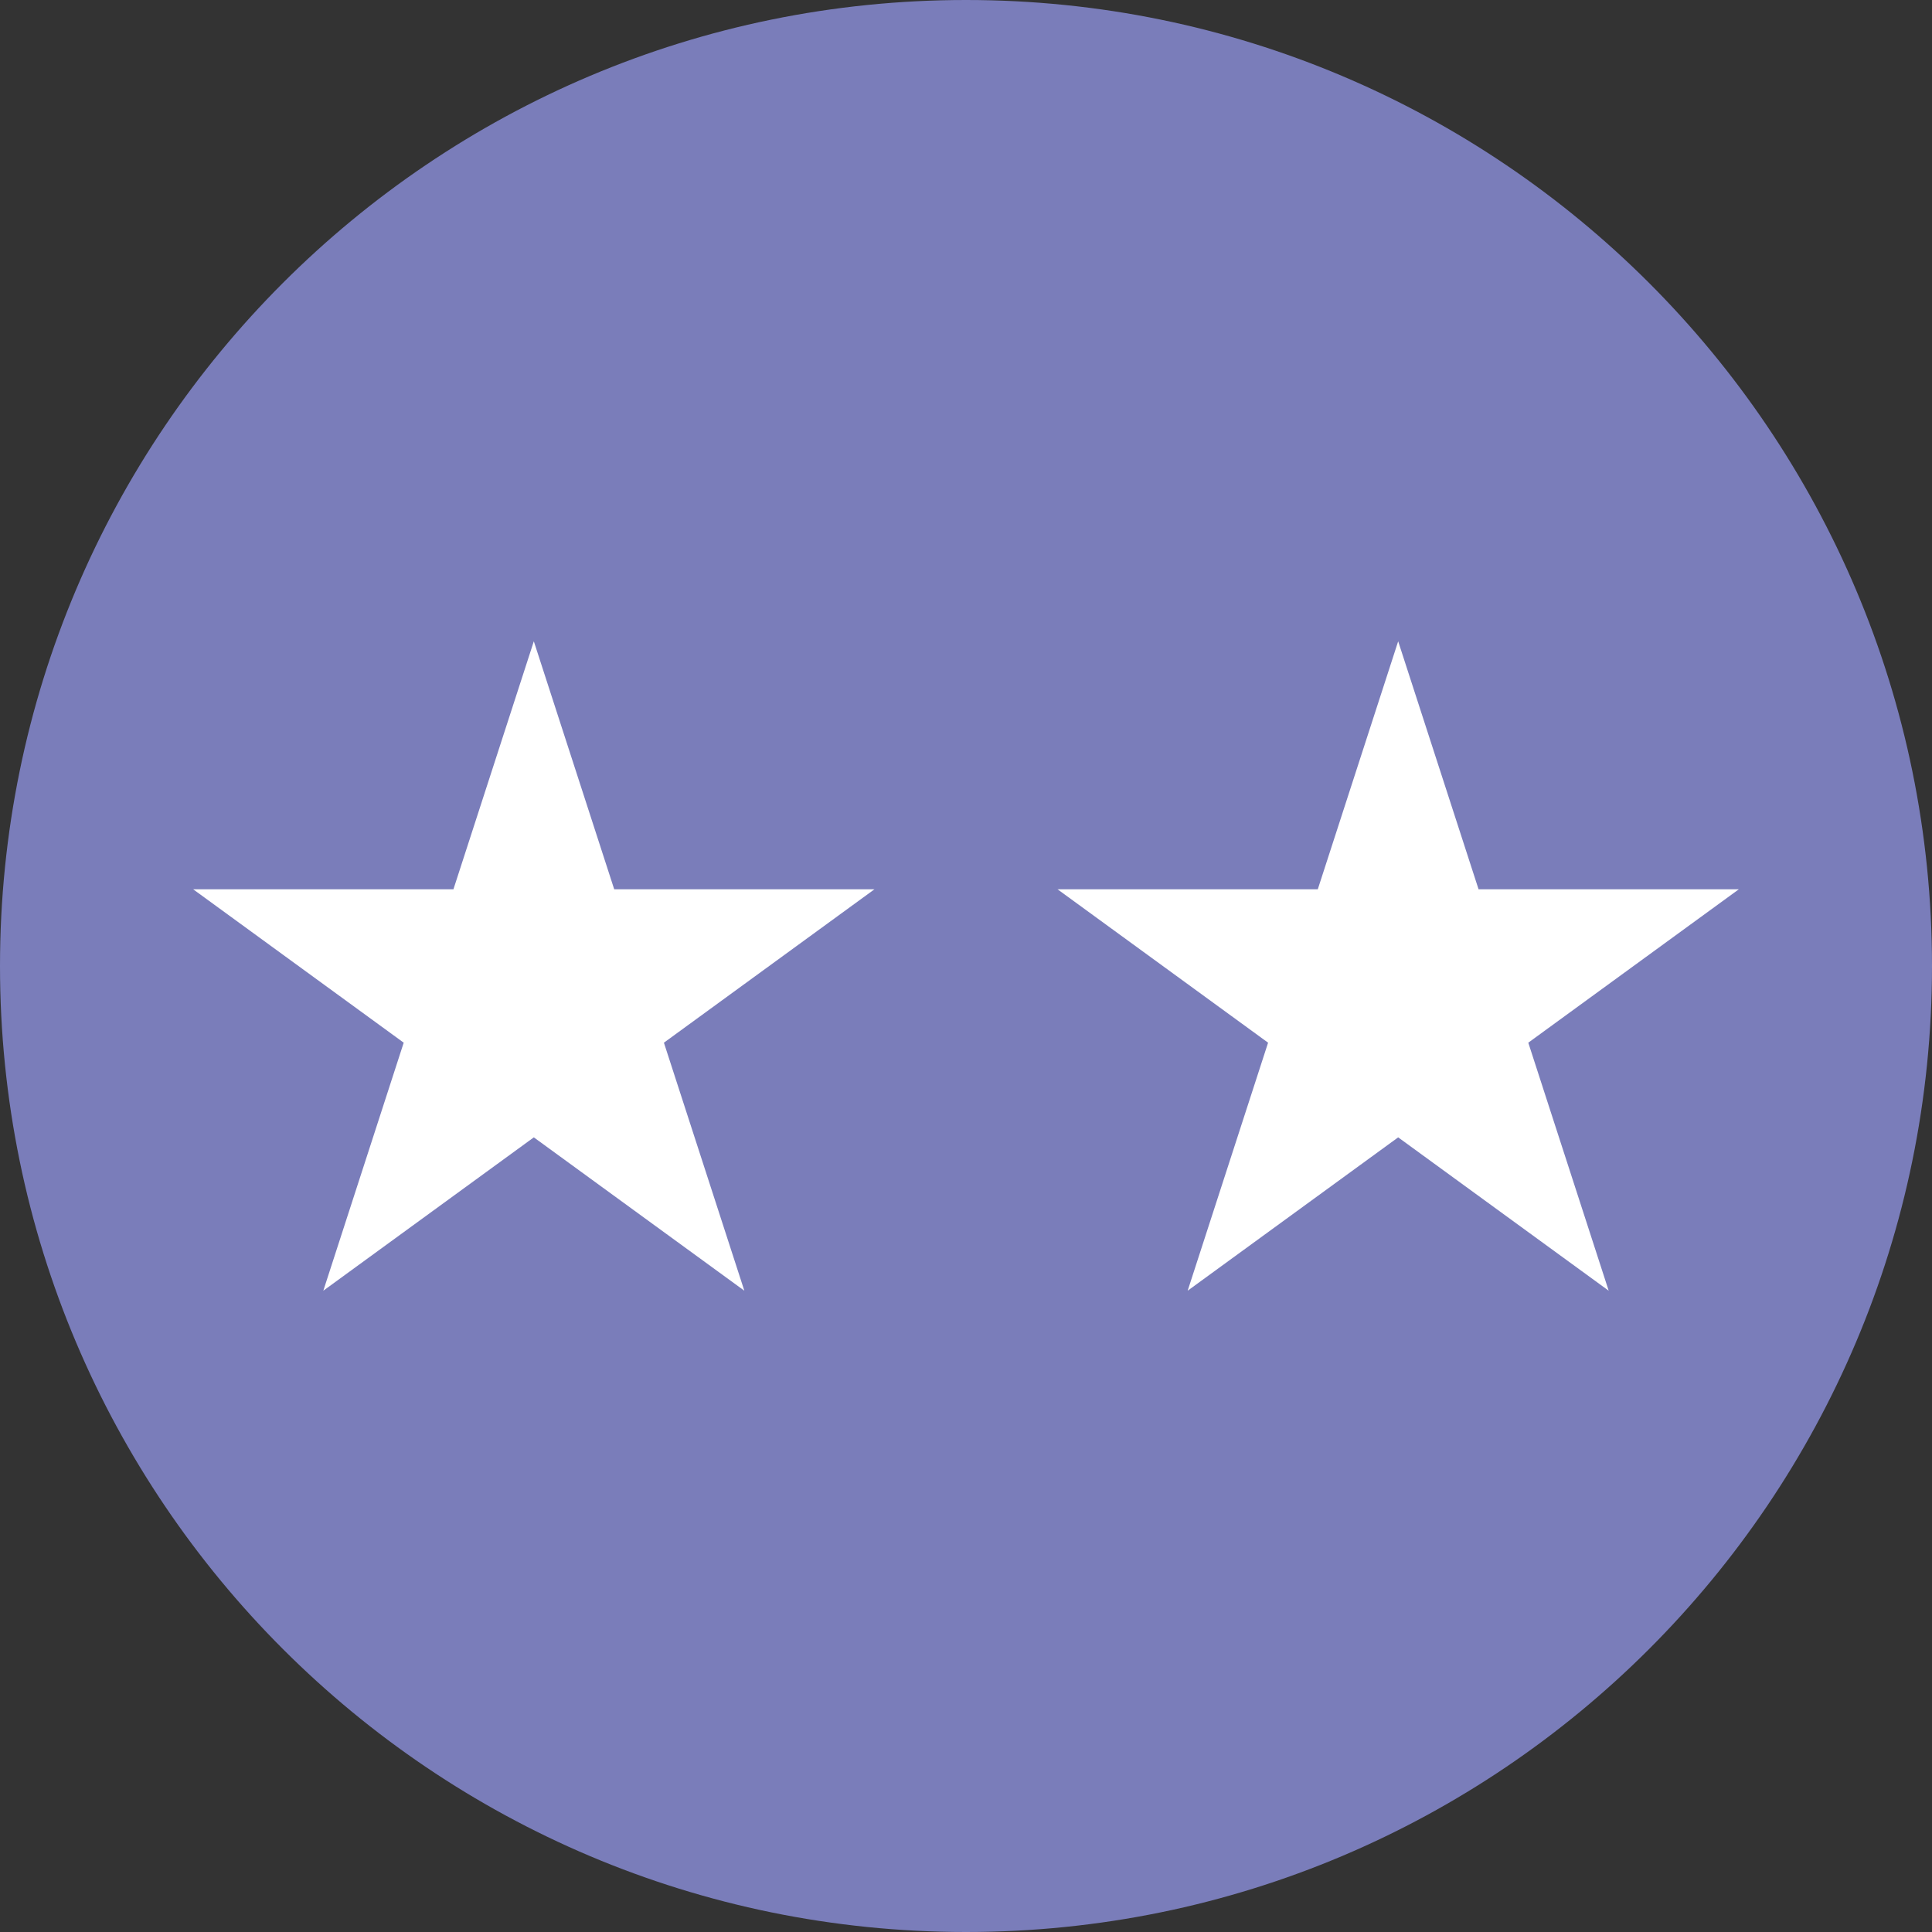 <svg xmlns="http://www.w3.org/2000/svg" xmlns:xlink="http://www.w3.org/1999/xlink" width="100" zoomAndPan="magnify" viewBox="0 0 75 75" height="100" preserveAspectRatio="xMidYMid meet" version="1.0"><rect x="0" y="0" width="75" height="75" fill="#333333" stroke="none"/><defs><clipPath id="8420480d1e"><path d="M 37.5 0 C 16.789 0 0 16.789 0 37.5 C 0 58.211 16.789 75 37.5 75 C 58.211 75 75 58.211 75 37.5 C 75 16.789 58.211 0 37.5 0 Z M 37.5 0 " clip-rule="nonzero"/></clipPath><clipPath id="ede0c77869"><path d="M 7.5 24.895 L 33.988 24.895 L 33.988 50.105 L 7.5 50.105 Z M 7.5 24.895 " clip-rule="nonzero"/></clipPath><clipPath id="77fc02ccb6"><path d="M 20.723 24.895 L 23.844 34.523 L 33.945 34.523 L 25.773 40.477 L 28.895 50.105 L 20.723 44.152 L 12.551 50.105 L 15.672 40.477 L 7.5 34.523 L 17.602 34.523 Z M 20.723 24.895 " clip-rule="nonzero"/></clipPath><clipPath id="b5f32103f6"><path d="M 41.055 24.895 L 67.539 24.895 L 67.539 50.105 L 41.055 50.105 Z M 41.055 24.895 " clip-rule="nonzero"/></clipPath><clipPath id="3fd11367c5"><path d="M 54.277 24.895 L 57.398 34.523 L 67.5 34.523 L 59.328 40.477 L 62.449 50.105 L 54.277 44.152 L 46.105 50.105 L 49.227 40.477 L 41.055 34.523 L 51.156 34.523 Z M 54.277 24.895 " clip-rule="nonzero"/></clipPath></defs><g clip-path="url(#8420480d1e)"><rect x="-7.5" width="90" fill="#7a7dba" y="-7.5" height="90" fill-opacity="1"/></g><g clip-path="url(#ede0c77869)"><g clip-path="url(#77fc02ccb6)"><path fill="#ffffff" d="M 7.5 24.895 L 33.988 24.895 L 33.988 50.105 L 7.5 50.105 Z M 7.5 24.895 " fill-opacity="1" fill-rule="nonzero"/></g></g><g clip-path="url(#b5f32103f6)"><g clip-path="url(#3fd11367c5)"><path fill="#ffffff" d="M 41.055 24.895 L 67.539 24.895 L 67.539 50.105 L 41.055 50.105 Z M 41.055 24.895 " fill-opacity="1" fill-rule="nonzero"/></g></g></svg>